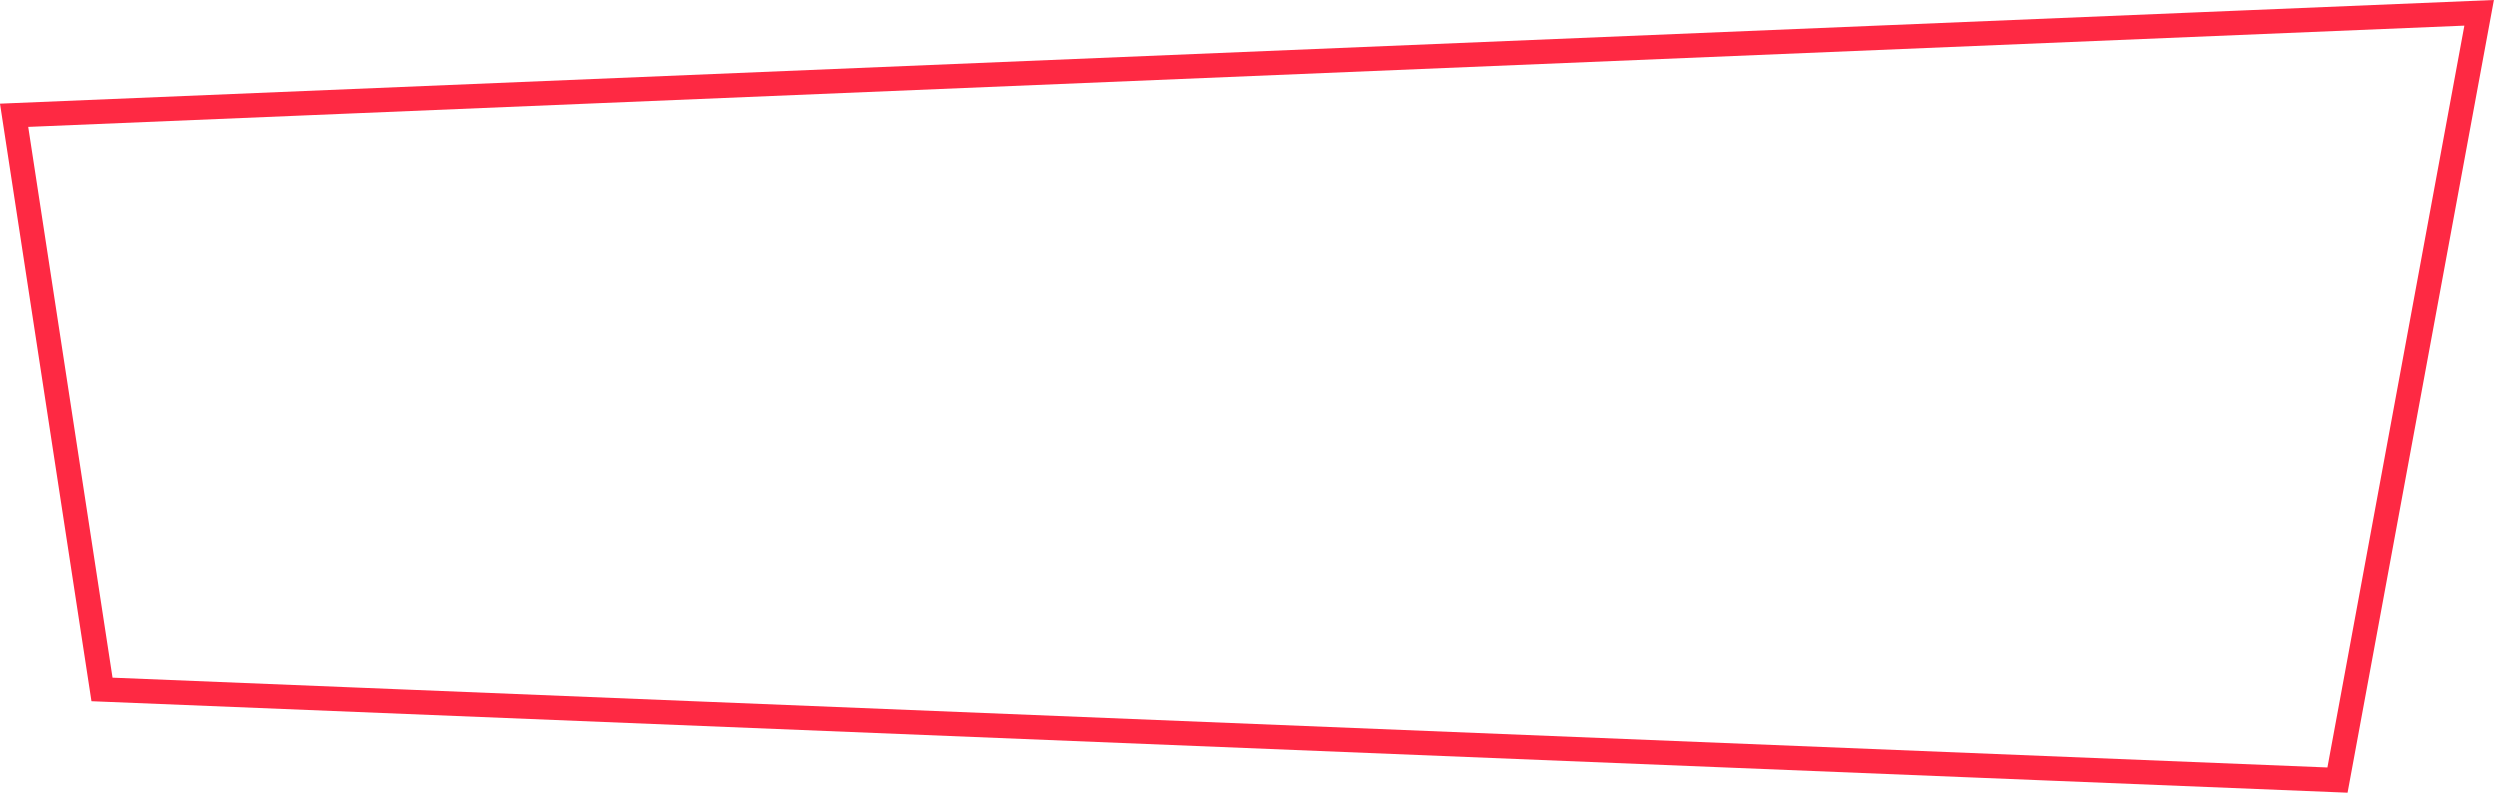 <?xml version="1.0" encoding="UTF-8"?> <svg xmlns="http://www.w3.org/2000/svg" width="205" height="65" viewBox="0 0 205 65" fill="none"> <path d="M191.674 63.966L203.289 1.051L1.157 9.453L8.364 56.534L191.674 63.966Z" stroke="#FE2943" stroke-width="2"></path> </svg> 